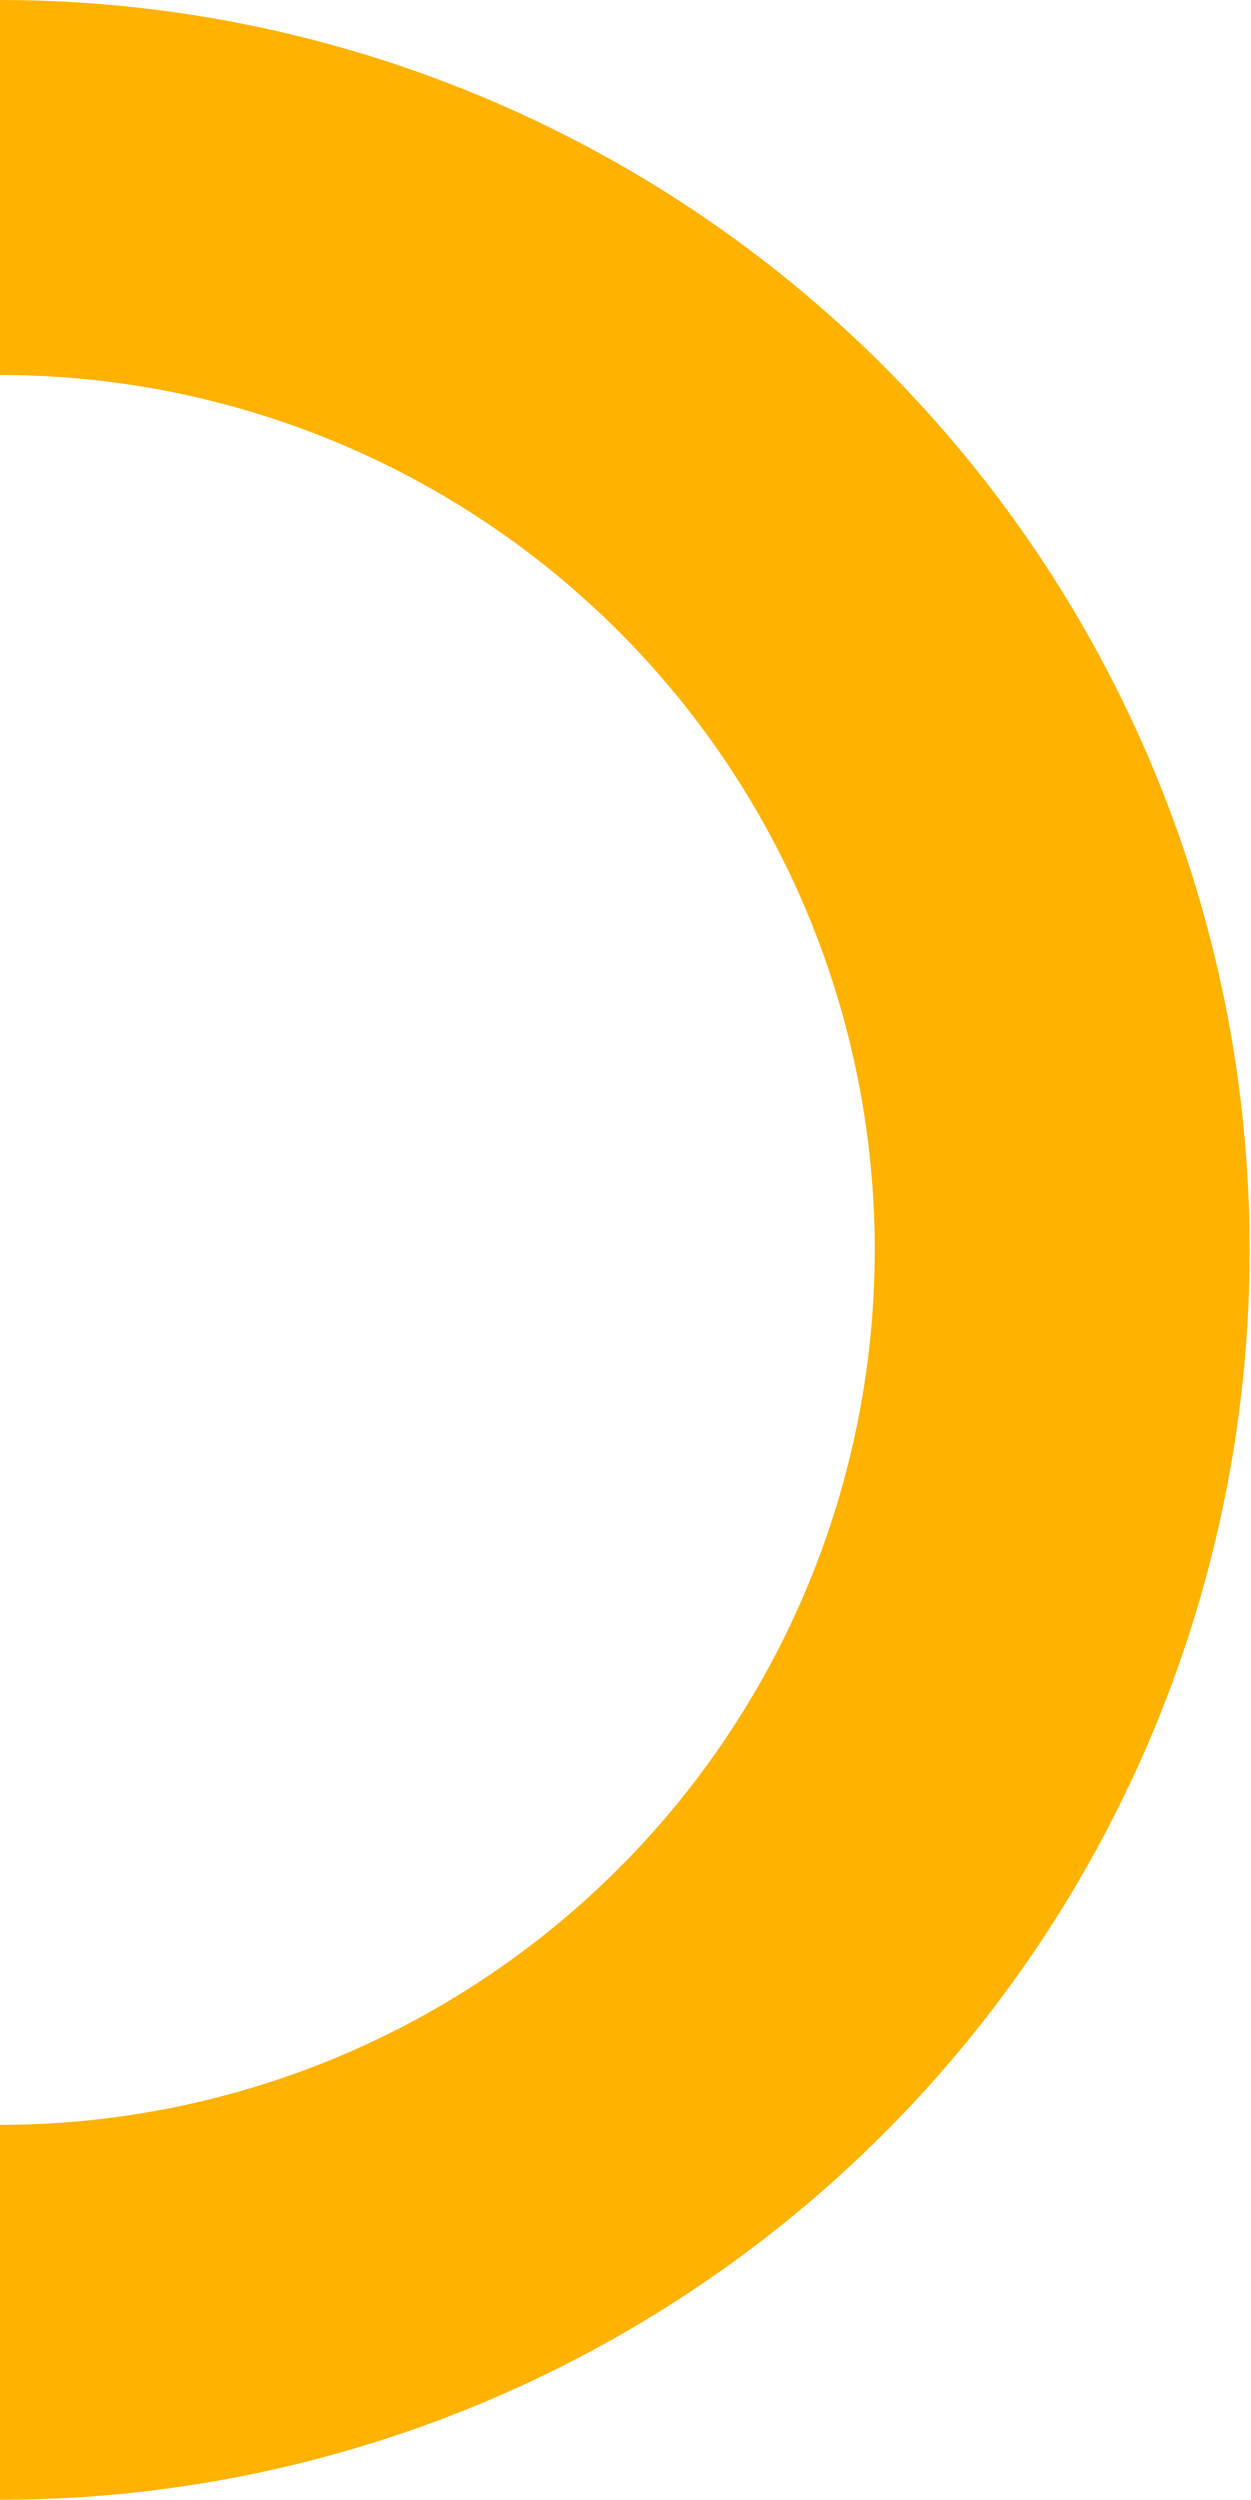 <?xml version="1.0" encoding="UTF-8"?> <svg xmlns="http://www.w3.org/2000/svg" width="461" height="921" viewBox="0 0 461 921" fill="none"> <path d="M0 921C60.474 921 120.355 909.089 176.226 885.947C232.096 862.804 282.861 828.884 325.623 786.123C368.384 743.361 402.304 692.596 425.447 636.726C448.589 580.855 460.5 520.974 460.5 460.5C460.5 400.026 448.589 340.145 425.447 284.274C402.304 228.404 368.384 177.639 325.623 134.877C282.861 92.116 232.096 58.196 176.226 35.053C120.355 11.911 60.474 -2.80593e-05 3.05269e-05 -2.01291e-05L3.65656e-05 138.15C42.332 138.15 84.249 146.488 123.358 162.687C162.467 178.887 198.003 202.631 227.936 232.564C257.869 262.497 281.613 298.033 297.813 337.142C314.012 376.251 322.35 418.168 322.35 460.5C322.35 502.832 314.012 544.749 297.813 583.858C281.613 622.967 257.869 658.503 227.936 688.436C198.003 718.369 162.467 742.113 123.358 758.313C84.249 774.512 42.332 782.85 9.52732e-05 782.85L0 921Z" fill="#FFB200"></path> </svg> 